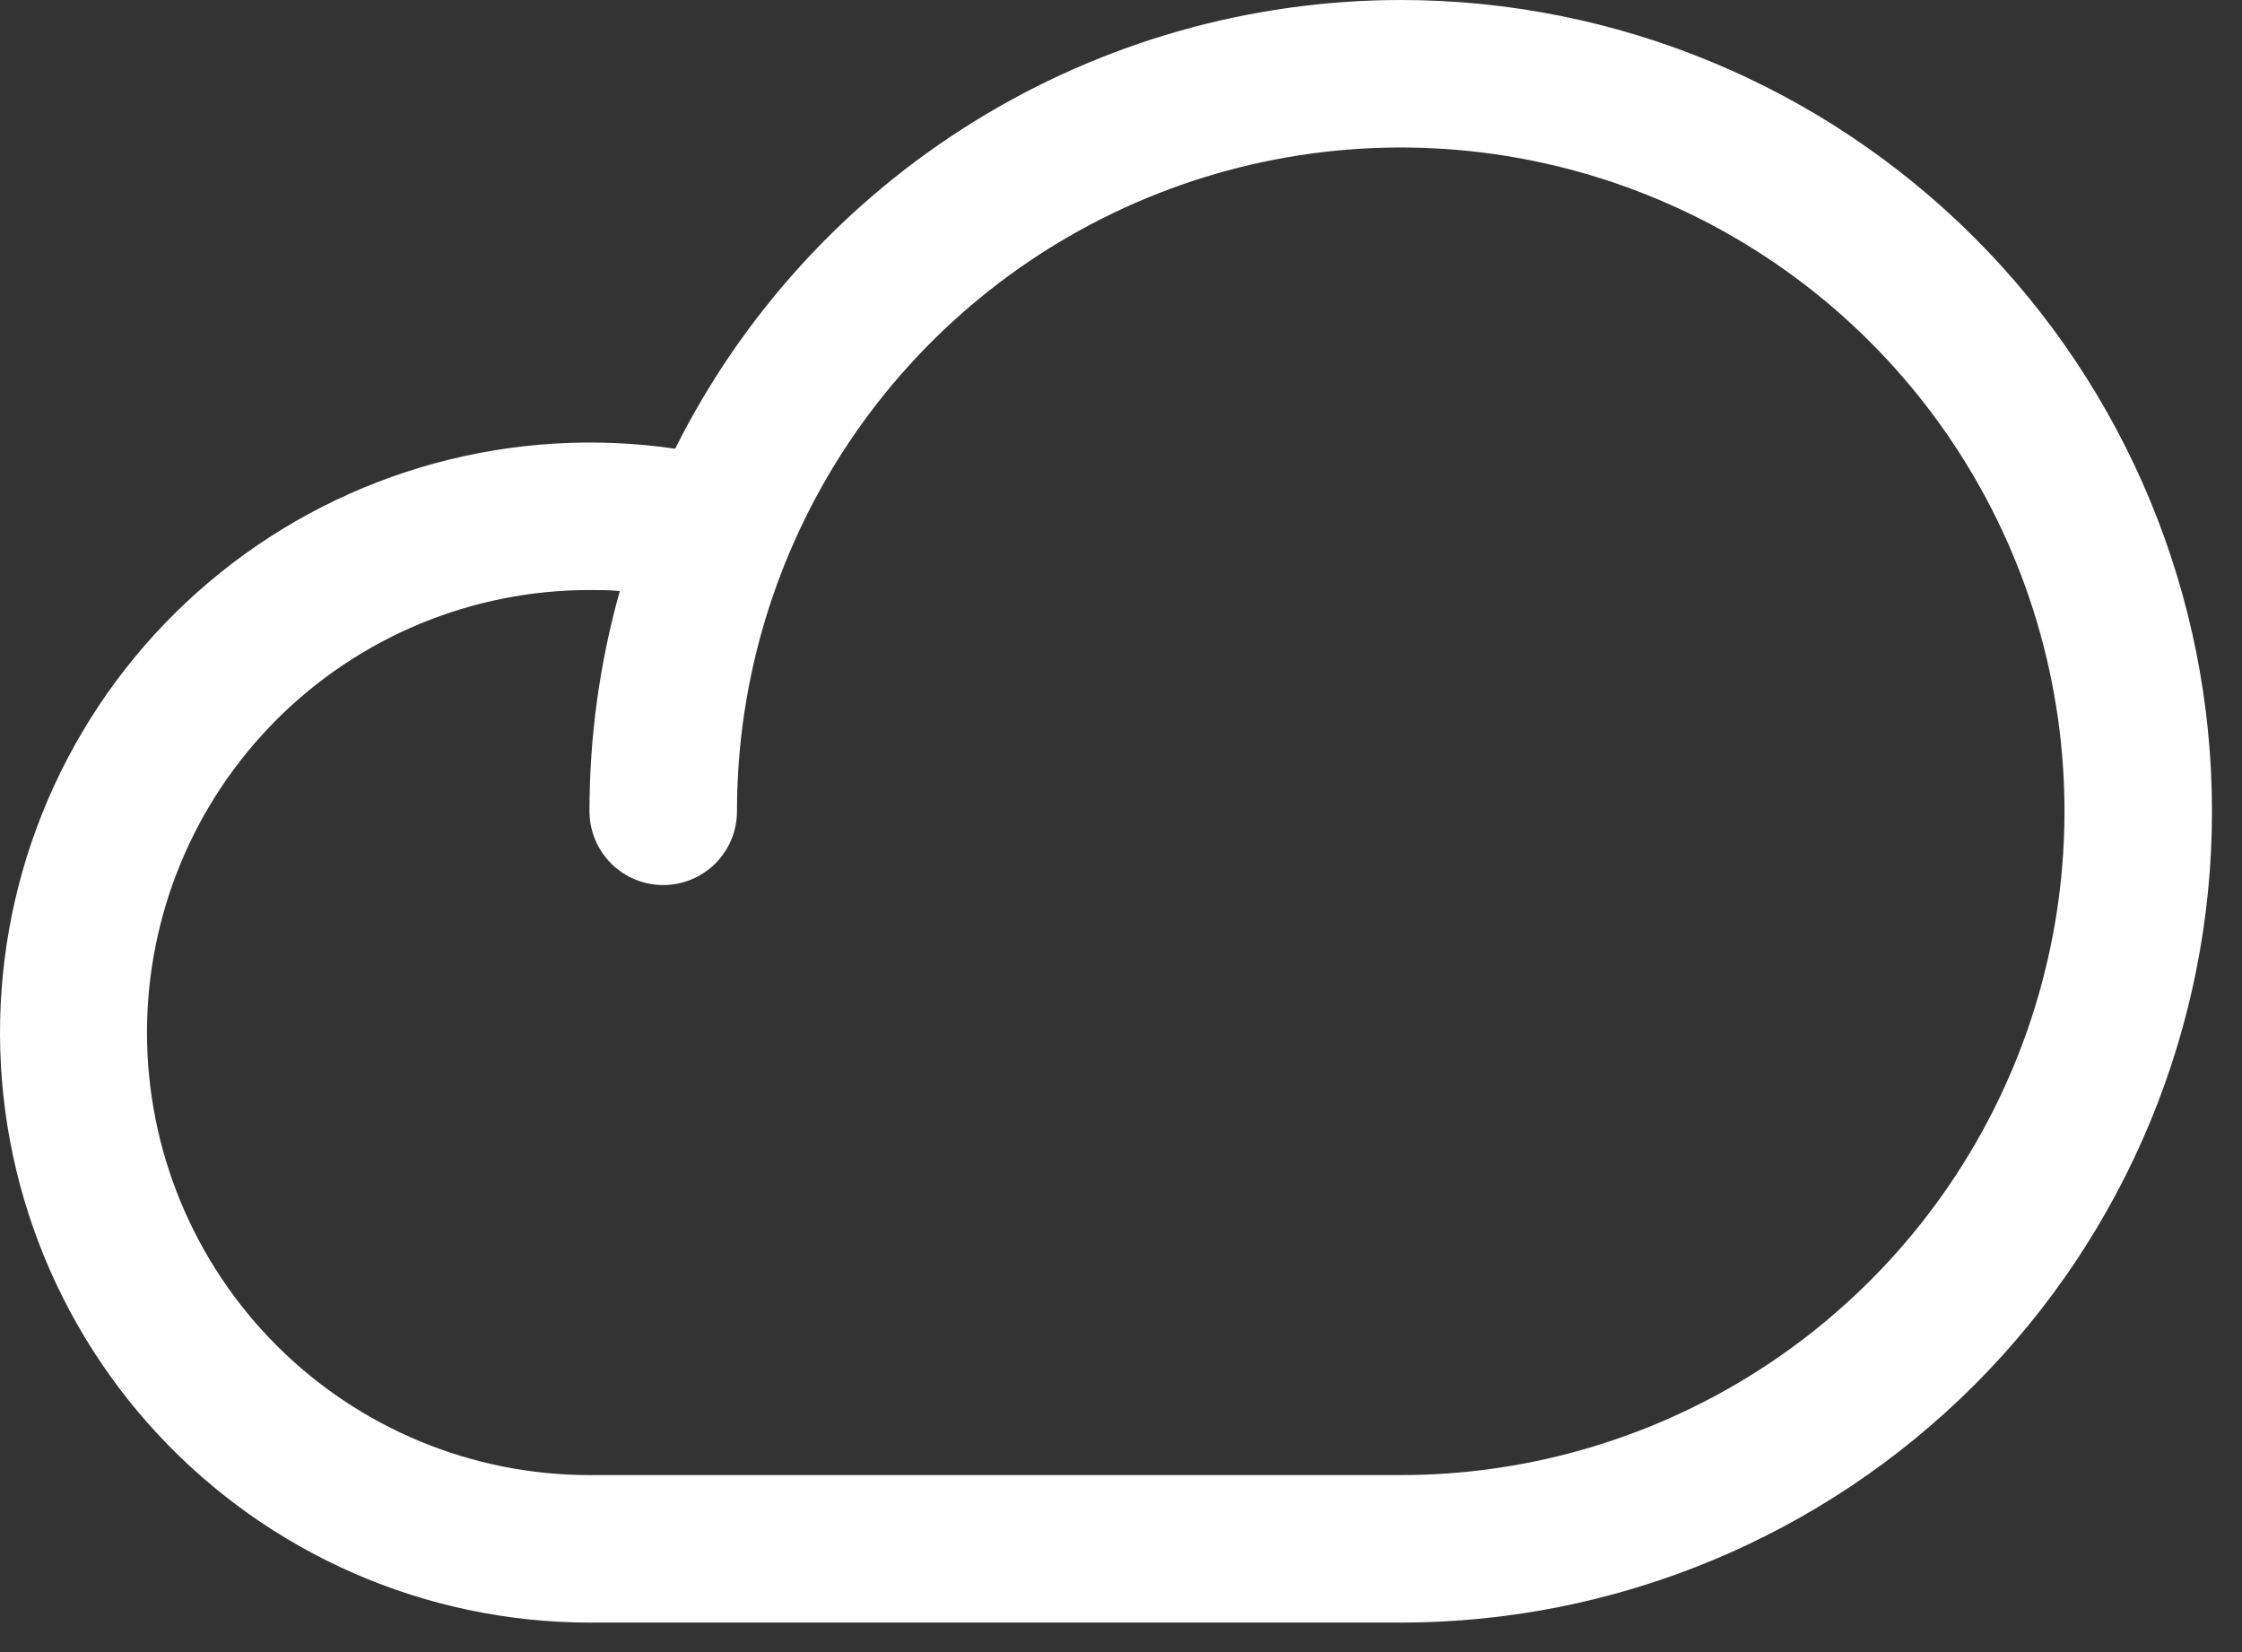 <svg width="57" height="42" viewBox="0 0 57 42" fill="none" xmlns="http://www.w3.org/2000/svg">
<rect x="0" y="0" width="57" height="42" fill="#333333" stroke="none"/>
<path d="M35.612 0C31.782 0.003 28.028 1.071 24.77 3.086C21.512 5.1 18.879 7.982 17.165 11.407C15.126 11.11 13.047 11.236 11.059 11.777C9.07 12.319 7.215 13.264 5.608 14.554C4.001 15.844 2.678 17.452 1.72 19.276C0.762 21.101 0.19 23.103 0.04 25.159C-0.11 27.214 0.165 29.278 0.848 31.222C1.531 33.166 2.607 34.949 4.01 36.459C5.412 37.969 7.111 39.173 9 39.998C10.888 40.822 12.927 41.248 14.987 41.25H35.612C41.083 41.25 46.328 39.077 50.197 35.209C54.064 31.341 56.237 26.095 56.237 20.625C56.237 15.155 54.064 9.909 50.197 6.041C46.328 2.173 41.083 0 35.612 0ZM35.612 37.5H14.987C12.004 37.5 9.142 36.315 7.032 34.205C4.923 32.095 3.737 29.234 3.737 26.25C3.737 23.266 4.923 20.405 7.032 18.295C9.142 16.185 12.004 15 14.987 15C15.245 15 15.503 15 15.758 15.026C15.246 16.848 14.986 18.732 14.987 20.625C14.987 21.122 15.185 21.599 15.537 21.951C15.888 22.302 16.365 22.5 16.862 22.5C17.36 22.5 17.837 22.302 18.188 21.951C18.54 21.599 18.737 21.122 18.737 20.625C18.737 17.287 19.727 14.025 21.581 11.25C23.436 8.475 26.071 6.312 29.155 5.035C32.238 3.757 35.631 3.423 38.905 4.074C42.178 4.725 45.185 6.333 47.545 8.693C49.905 11.053 51.512 14.059 52.163 17.333C52.814 20.606 52.48 23.999 51.203 27.083C49.926 30.166 47.763 32.802 44.988 34.656C42.213 36.51 38.95 37.5 35.612 37.5Z" fill="white"/>
</svg>
